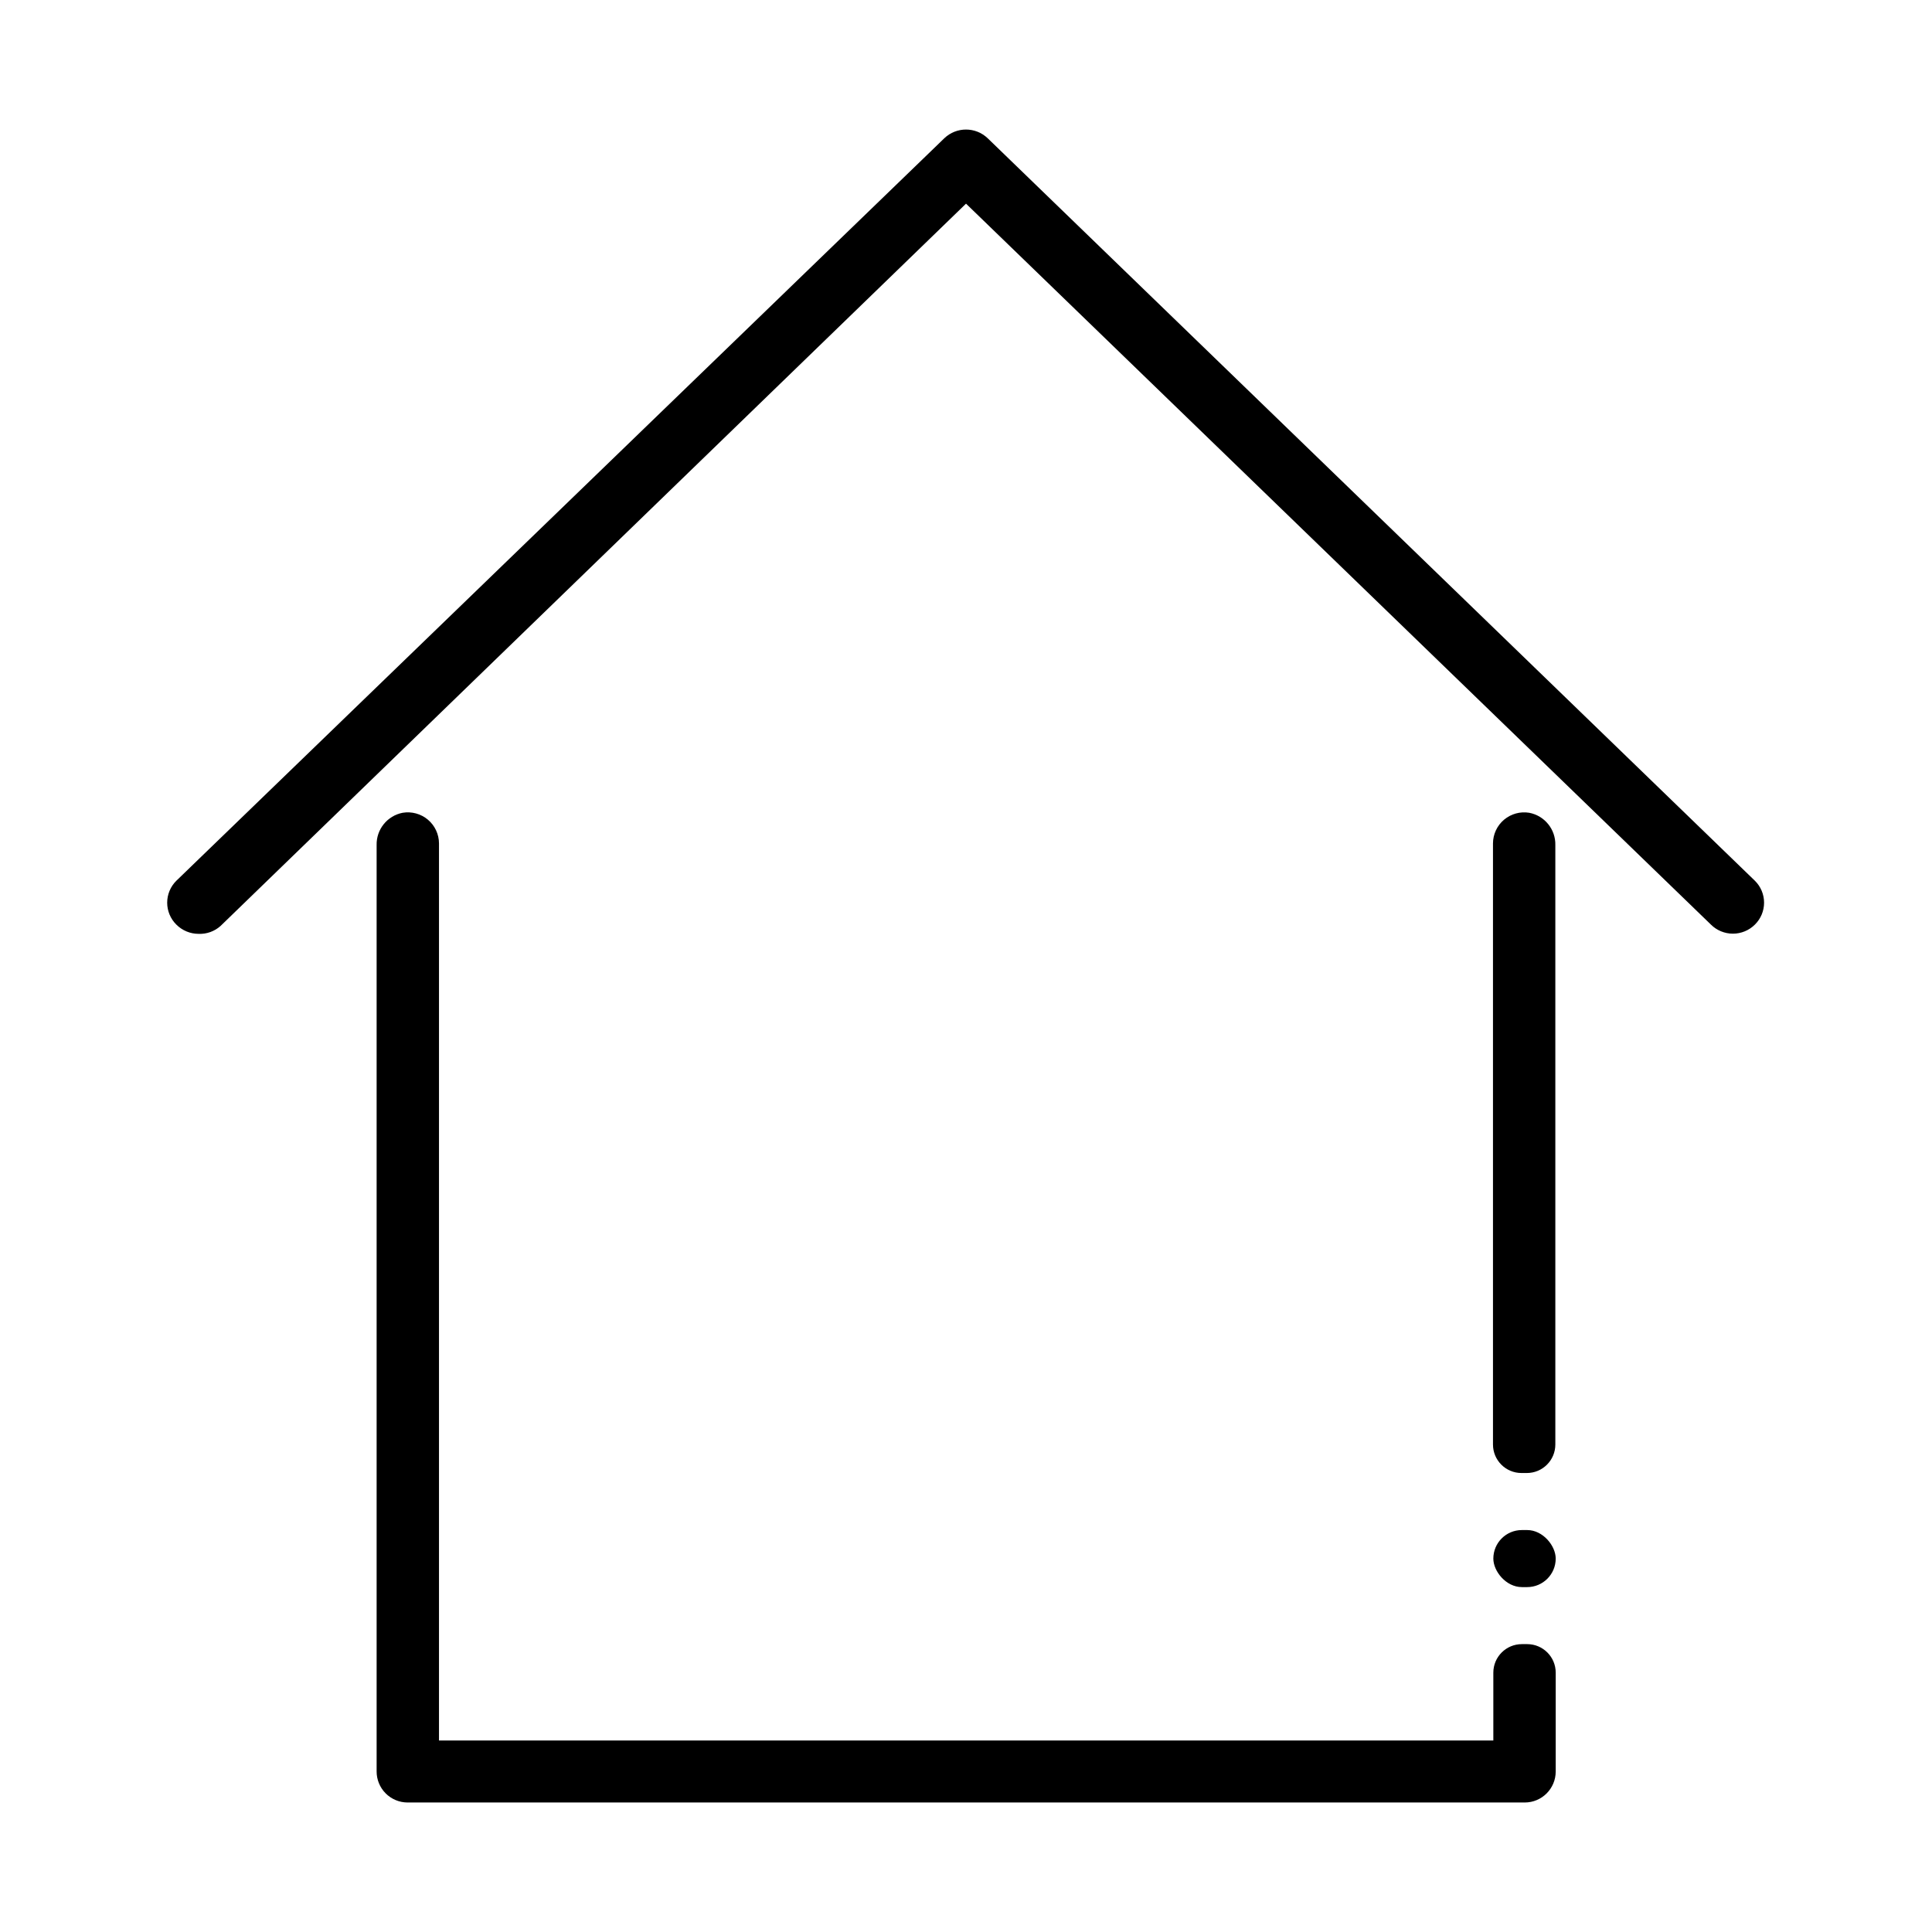 <?xml version="1.0" encoding="UTF-8"?>
<!-- Uploaded to: ICON Repo, www.svgrepo.com, Generator: ICON Repo Mixer Tools -->
<svg fill="#000000" width="800px" height="800px" version="1.1" viewBox="144 144 512 512" xmlns="http://www.w3.org/2000/svg">
 <g>
  <path d="m196.66 391.48c-2.231 0.008-4.375-0.883-5.945-2.469-1.543-1.531-2.41-3.617-2.41-5.793 0-2.176 0.867-4.262 2.41-5.793l203.54-196.79c3.215-3.07 8.273-3.07 11.488 0l203.34 196.79c1.547 1.531 2.414 3.617 2.414 5.793 0 2.176-0.867 4.262-2.414 5.793-1.547 1.551-3.652 2.422-5.844 2.422s-4.293-0.871-5.844-2.422l-197.39-191.04-197.59 191.45v-0.004c-1.578 1.402-3.637 2.141-5.746 2.066z"/>
  <path d="m556.18 367.96v158.85c0 4.172-3.383 7.555-7.559 7.555h-1.41c-4.172 0-7.555-3.383-7.555-7.555v-159.3c0.008-2.422 1.082-4.719 2.934-6.281 1.855-1.559 4.297-2.231 6.688-1.832 4.082 0.785 7 4.406 6.902 8.566z"/>
  <path d="m547.31 549.48h1.41c4.172 0 7.559 4.172 7.559 7.559 0 4.172-3.383 7.559-7.559 7.559h-1.41c-4.172 0-7.559-4.172-7.559-7.559 0-4.172 3.383-7.559 7.559-7.559z"/>
  <path d="m547.31 579.71h1.41c4.176 0 7.559 3.383 7.559 7.559v26.199-0.004c0 4.535-3.676 8.215-8.215 8.215h-296.09c-2.18-0.016-4.262-0.891-5.793-2.441s-2.383-3.644-2.371-5.82v-245.46c-0.098-4.16 2.82-7.781 6.902-8.566 2.391-0.398 4.836 0.273 6.688 1.832 1.852 1.562 2.926 3.859 2.938 6.281v237.75h279.41v-17.984c0-4.176 3.387-7.559 7.559-7.559z"/>
 </g>
</svg>